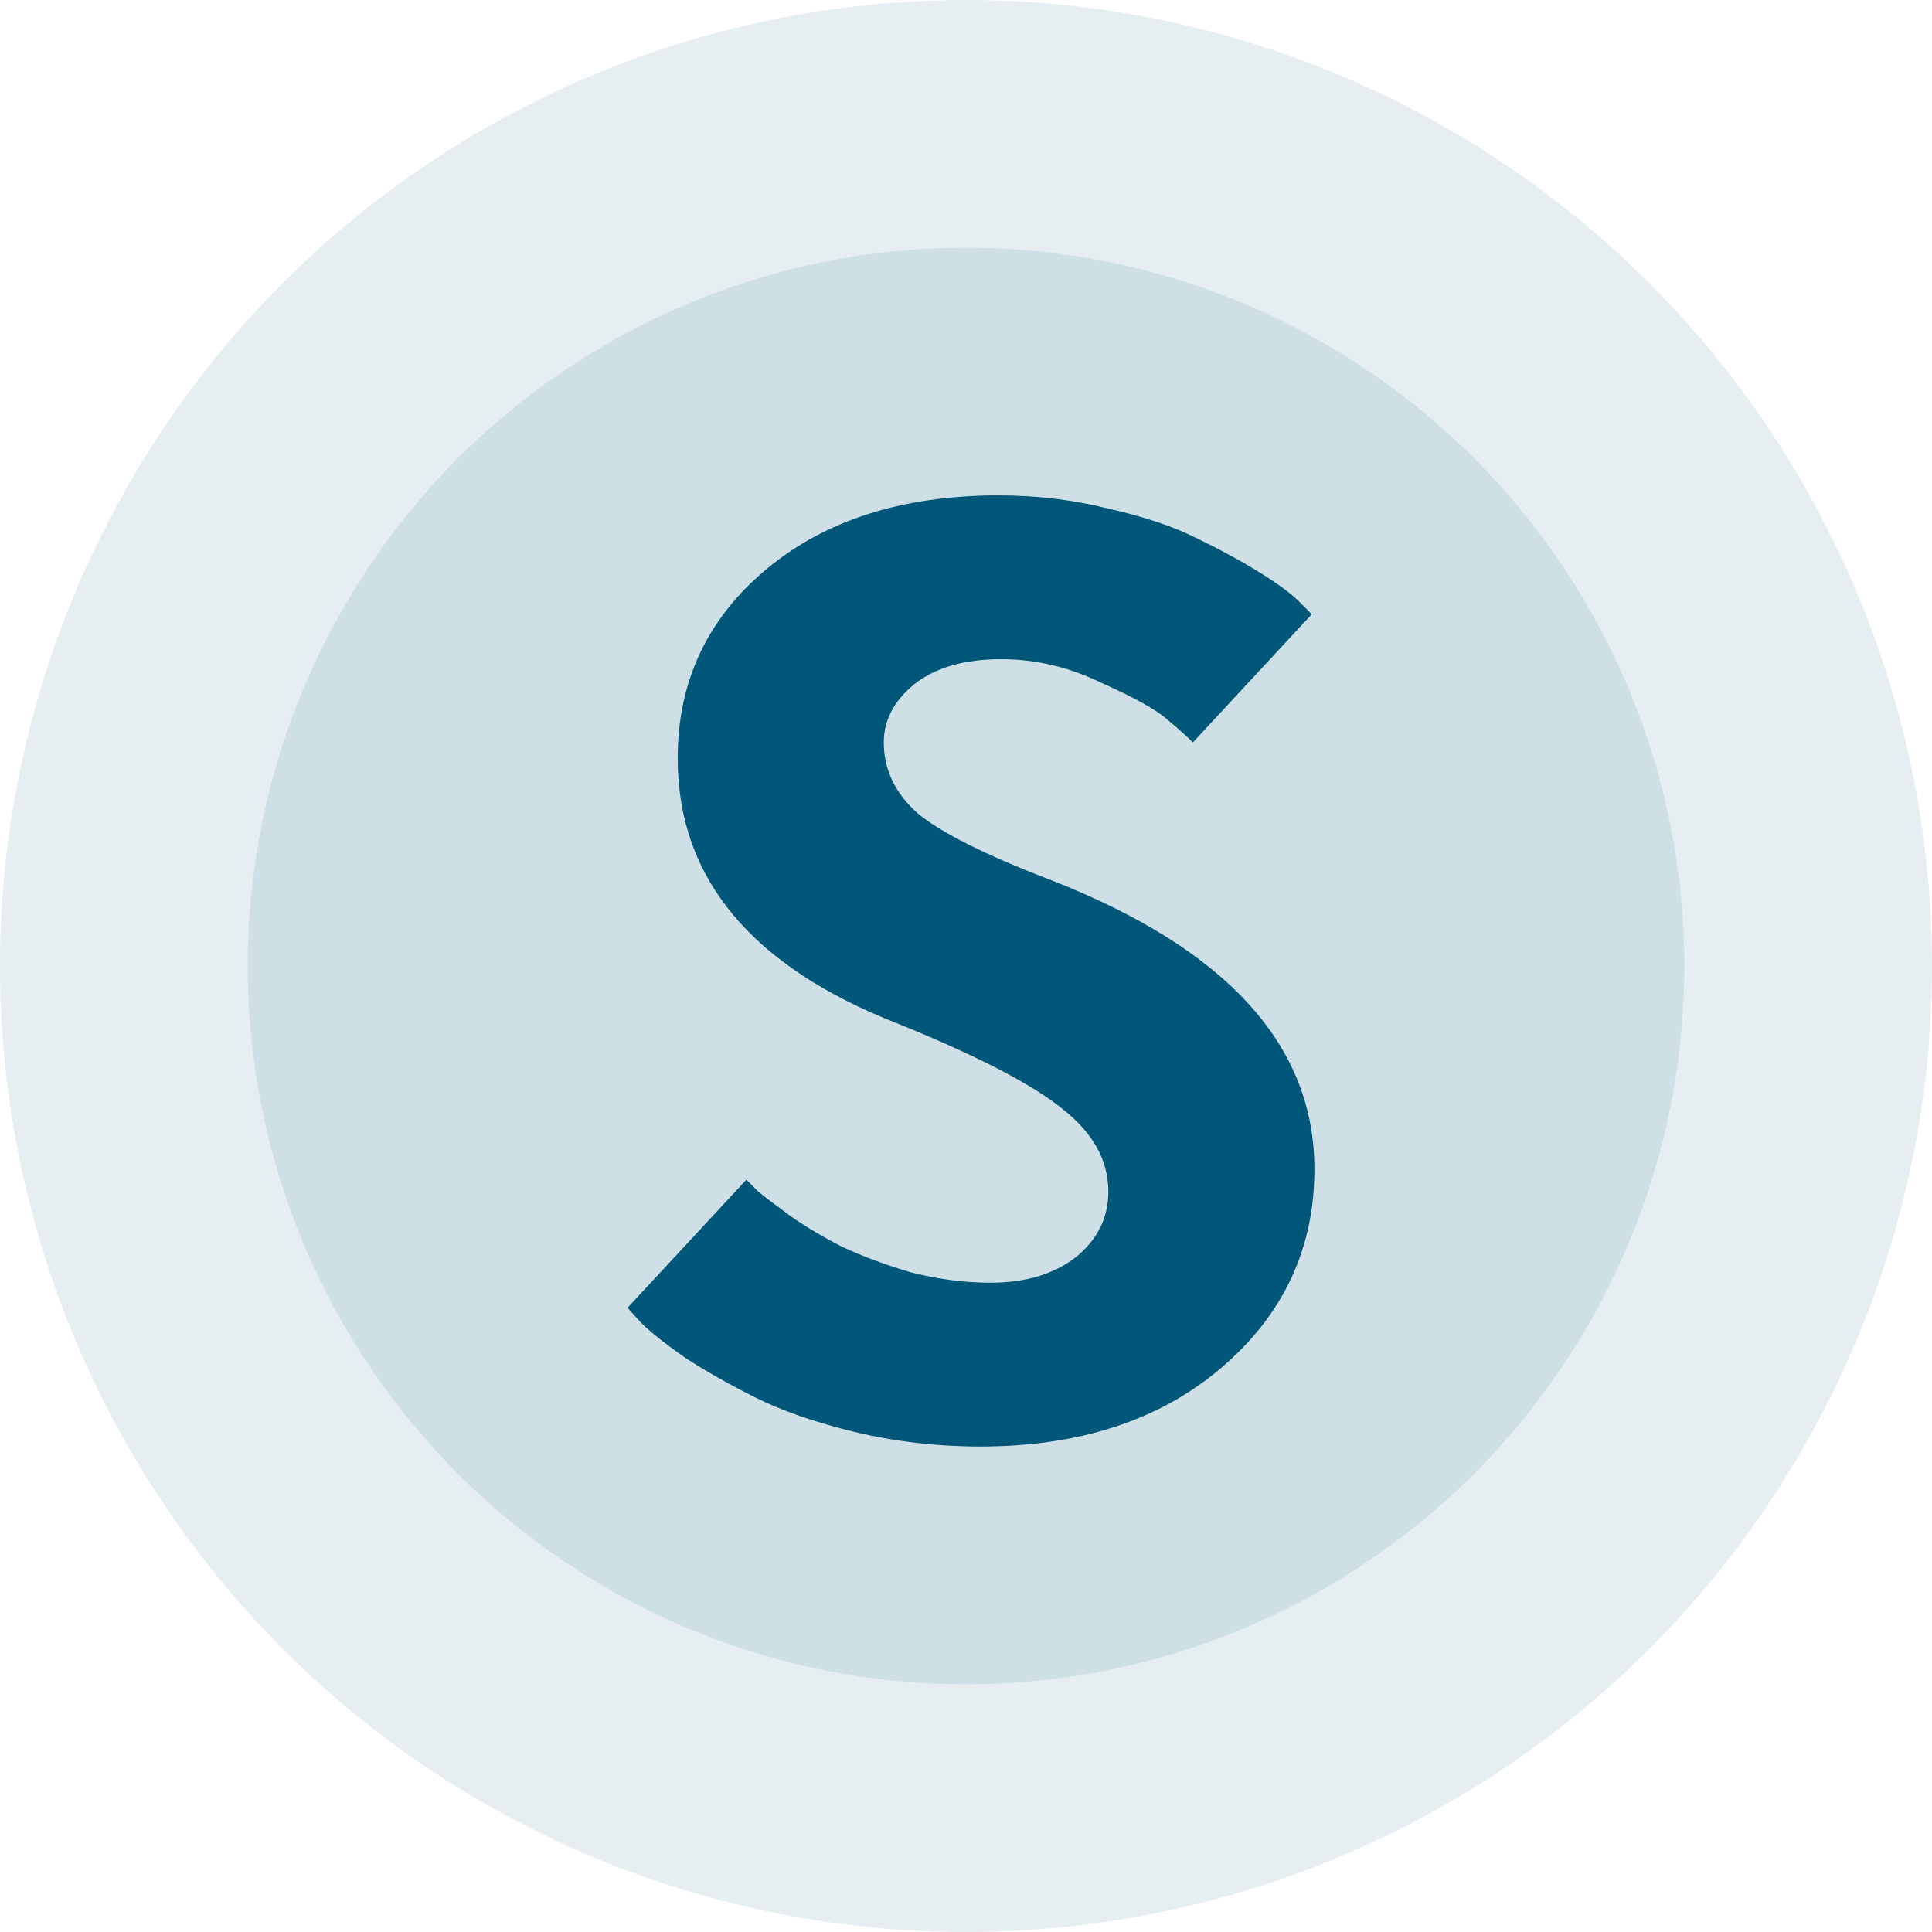 <?xml version="1.0" encoding="UTF-8"?>
<svg xmlns="http://www.w3.org/2000/svg" width="117" height="117" viewBox="0 0 117 117" fill="none">
  <circle cx="58.5" cy="58.5" r="58.5" fill="#005779" fill-opacity="0.1"></circle>
  <circle cx="58.5" cy="58.5" r="43.5" fill="#005779" fill-opacity="0.1"></circle>
  <path d="M63.6 53.28C74.267 57.44 79.6 63.28 79.6 70.8C79.6 75.6 77.733 79.6 74 82.8C70.267 86 65.387 87.6 59.36 87.6C56.747 87.6 54.213 87.307 51.76 86.72C49.36 86.133 47.36 85.44 45.76 84.64C44.16 83.84 42.747 83.04 41.52 82.24C40.293 81.387 39.387 80.667 38.8 80.08L38 79.2L45.2 71.44C45.36 71.6 45.6 71.84 45.92 72.16C46.24 72.427 46.907 72.933 47.92 73.68C48.933 74.373 49.973 74.987 51.04 75.52C52.16 76.053 53.52 76.56 55.12 77.04C56.773 77.467 58.4 77.68 60 77.68C62.08 77.68 63.787 77.173 65.12 76.16C66.453 75.093 67.12 73.76 67.12 72.16C67.12 70.293 66.213 68.64 64.4 67.2C62.587 65.707 59.253 63.973 54.4 62C45.493 58.533 41.04 53.173 41.04 45.92C41.04 41.28 42.827 37.467 46.4 34.48C49.973 31.493 54.667 30 60.48 30C62.773 30 64.987 30.267 67.12 30.8C69.253 31.28 71.013 31.867 72.4 32.56C73.84 33.253 75.12 33.947 76.24 34.64C77.36 35.333 78.16 35.92 78.64 36.4L79.44 37.2L72.24 44.96C71.867 44.587 71.36 44.133 70.72 43.6C70.08 43.013 68.747 42.267 66.72 41.36C64.747 40.4 62.72 39.92 60.64 39.92C58.4 39.92 56.64 40.427 55.36 41.44C54.133 42.453 53.52 43.627 53.52 44.96C53.52 46.613 54.213 48.053 55.6 49.28C57.04 50.453 59.707 51.787 63.6 53.28Z" fill="#005779"></path>
</svg>
